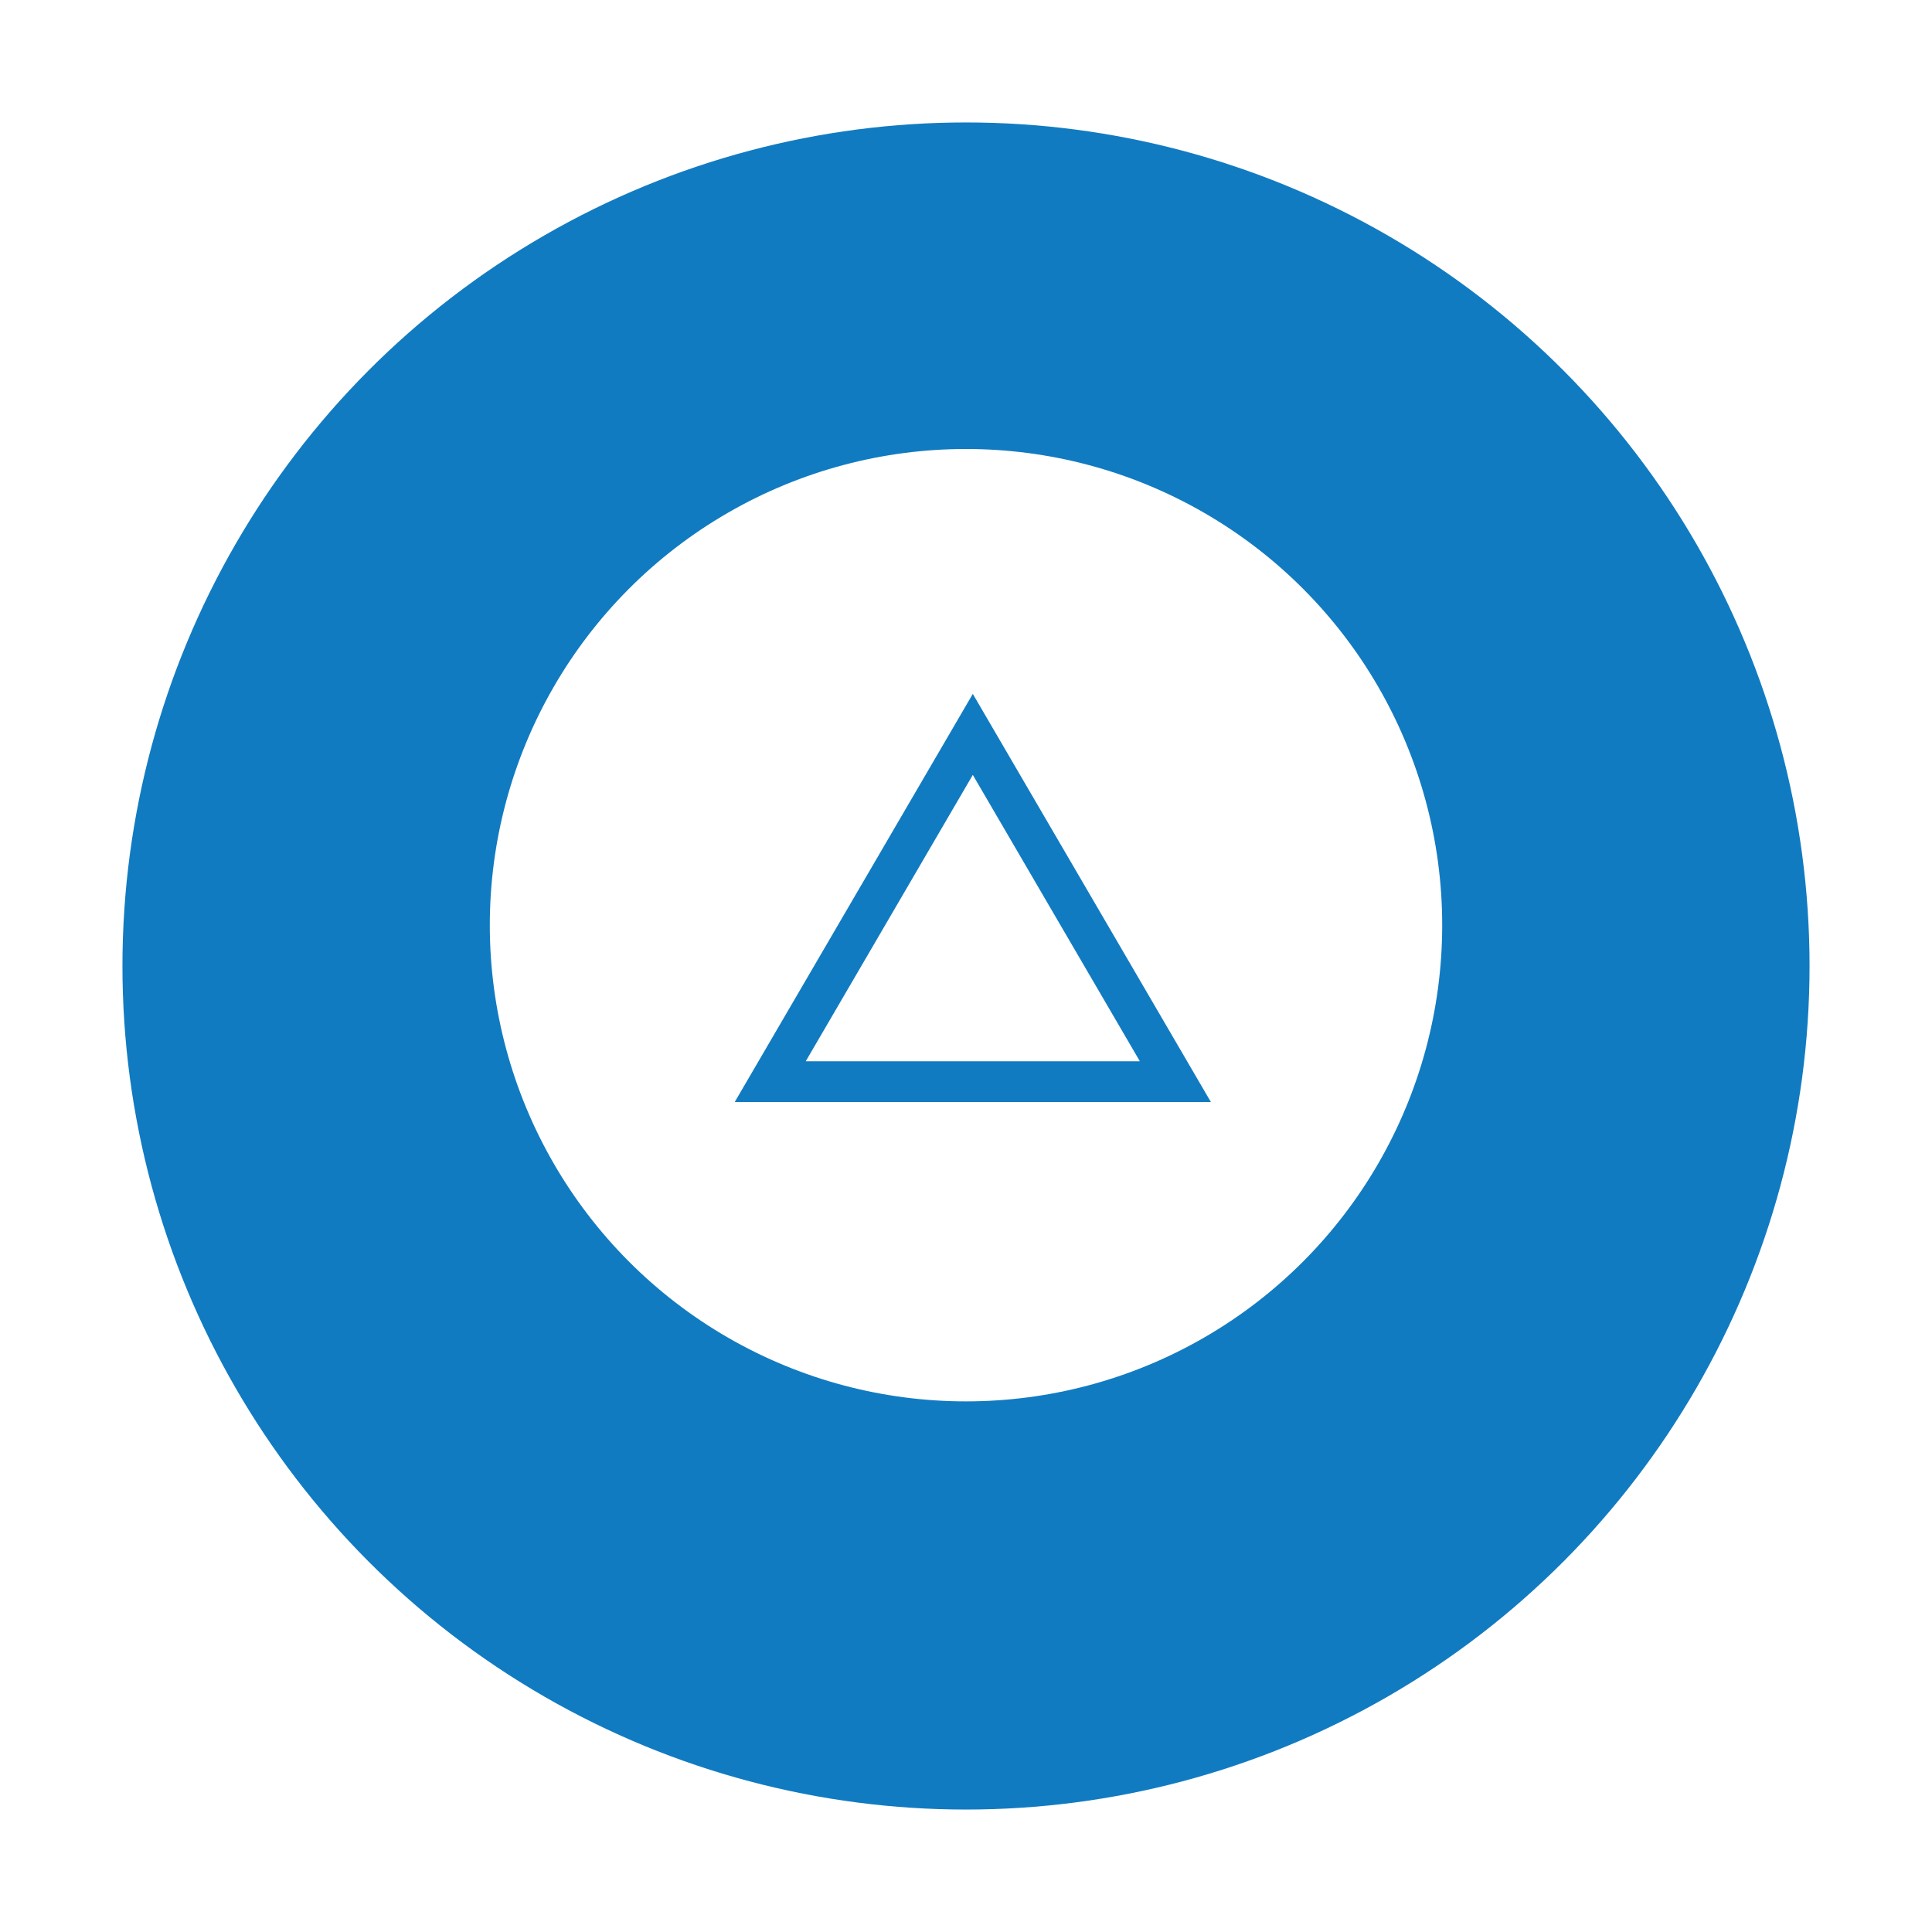<svg xmlns="http://www.w3.org/2000/svg" xmlns:xlink="http://www.w3.org/1999/xlink" width="142" height="142" viewBox="0 0 142 142"><defs><style>.a,.e{fill:#117bc1;}.b{fill:#fff;}.c{fill:none;}.d,.e{stroke:none;}.f{filter:url(#a);}</style><filter id="a" x="0" y="0" width="142" height="142" filterUnits="userSpaceOnUse"><feOffset dy="3" input="SourceAlpha"/><feGaussianBlur stdDeviation="3" result="b"/><feFlood flood-opacity="0.161"/><feComposite operator="in" in2="b"/><feComposite in="SourceGraphic"/></filter></defs><g transform="translate(-236 -1468)"><g class="f" transform="matrix(1, 0, 0, 1, 236, 1468)"><circle class="a" cx="62" cy="62" r="62" transform="translate(9 6)"/></g><circle class="b" cx="35" cy="35" r="35" transform="translate(272 1501)"/><g class="c" transform="translate(290 1519)"><path class="d" d="M17.5,0,35,30H0Z"/><path class="e" d="M 17.5 5.954 L 5.223 27 L 29.777 27 L 17.5 5.954 M 17.5 0 L 35 30 L 0 30 L 17.5 0 Z"/></g></g></svg>